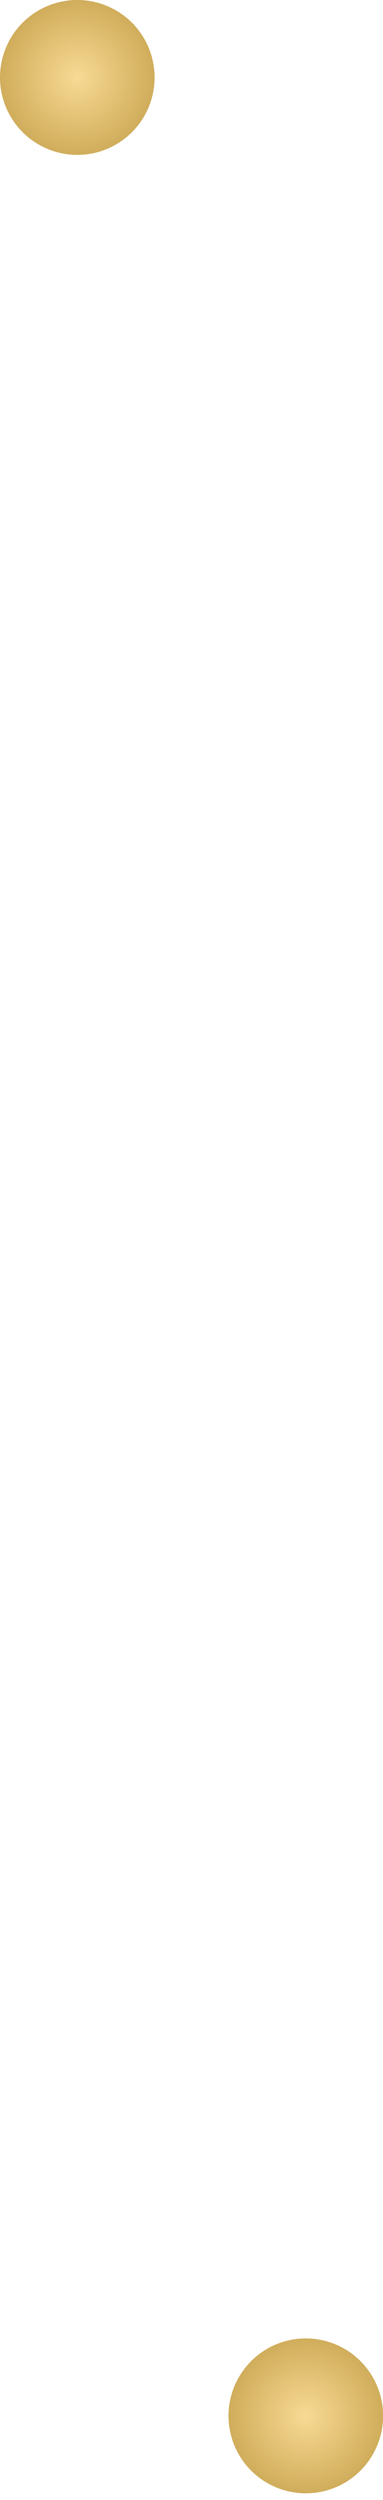 <svg width="35" height="228" viewBox="0 0 35 228" fill="none" xmlns="http://www.w3.org/2000/svg">
<circle cx="7.064" cy="7.064" r="7.064" fill="url(#paint0_diamond_463_5)"/>
<circle cx="27.945" cy="220.331" r="7.064" fill="url(#paint1_diamond_463_5)"/>
<defs>
<radialGradient id="paint0_diamond_463_5" cx="0" cy="0" r="1" gradientUnits="userSpaceOnUse" gradientTransform="translate(7.064 7.064) rotate(90) scale(7.064)">
<stop stop-color="#F8DA94"/>
<stop offset="1" stop-color="#D0AD5B"/>
</radialGradient>
<radialGradient id="paint1_diamond_463_5" cx="0" cy="0" r="1" gradientUnits="userSpaceOnUse" gradientTransform="translate(27.945 220.331) rotate(90) scale(7.064)">
<stop stop-color="#F8DA94"/>
<stop offset="1" stop-color="#D0AD5B"/>
</radialGradient>
</defs>
</svg>

